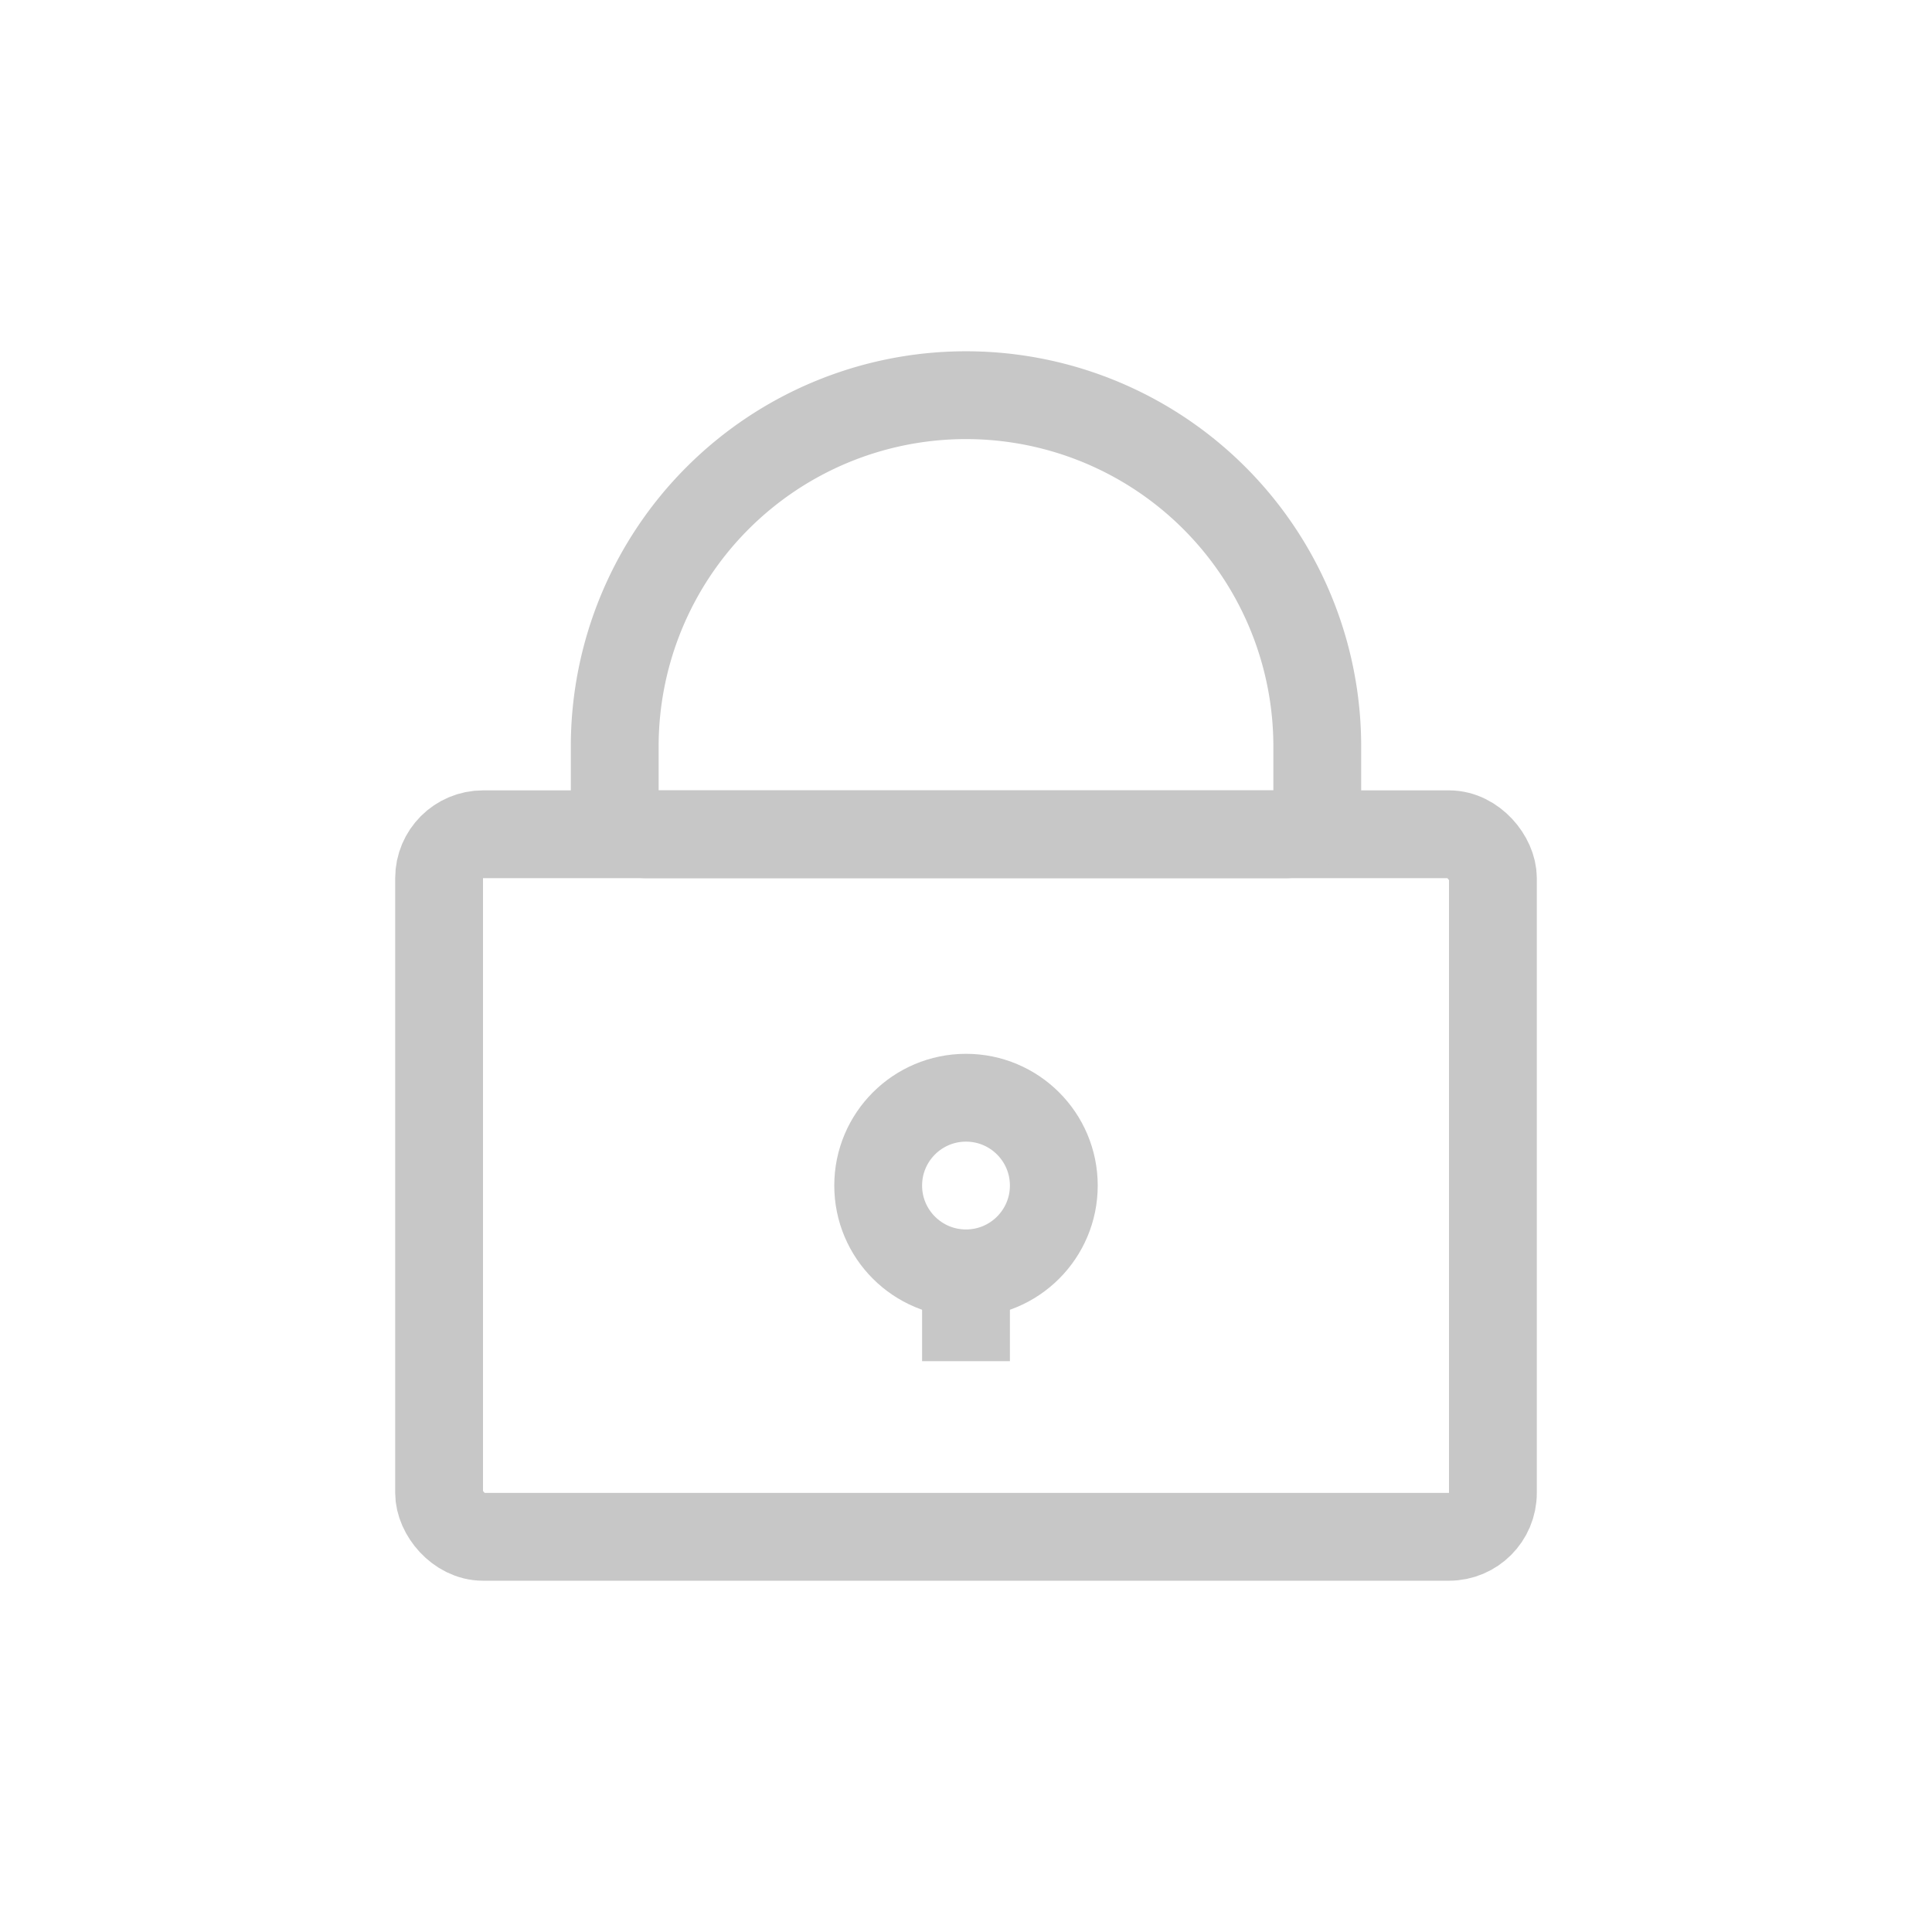 <svg xmlns="http://www.w3.org/2000/svg" width="22" height="22" viewBox="0 0 22 22">
  <g id="비밀번호아이콘" transform="translate(54 3691)">
    <rect id="사각형_125" data-name="사각형 125" width="22" height="22" transform="translate(-54 -3691)" fill="none"/>
    <g id="그룹_80" data-name="그룹 80" transform="translate(-11.5 -1)">
      <g id="사각형_123" data-name="사각형 123" transform="translate(-38 -3681)" fill="none" stroke="#c7c7c7" stroke-width="1">
        <rect width="13" height="9" rx="1" stroke="none"/>
        <rect x="0.5" y="0.5" width="12" height="8" rx="0.5" fill="none"/>
      </g>
      <g id="사각형_124" data-name="사각형 124" transform="translate(-36 -3686)" fill="none" stroke="#c7c7c7" stroke-width="1">
        <path d="M4.5,0h0A4.5,4.5,0,0,1,9,4.5V6A0,0,0,0,1,9,6H0A0,0,0,0,1,0,6V4.5A4.5,4.5,0,0,1,4.5,0Z" stroke="none"/>
        <path d="M4.5.5h0a4,4,0,0,1,4,4v.636a.364.364,0,0,1-.364.364H.864A.364.364,0,0,1,.5,5.136V4.5A4,4,0,0,1,4.5.5Z" fill="none"/>
      </g>
      <g id="그룹_79" data-name="그룹 79" transform="translate(0 -1)">
        <g id="타원_53" data-name="타원 53" transform="translate(-33 -3677)" fill="none" stroke="#c7c7c7" stroke-width="1">
          <circle cx="1.5" cy="1.5" r="1.5" stroke="none"/>
          <circle cx="1.5" cy="1.5" r="1" fill="none"/>
        </g>
        <g id="사각형_126" data-name="사각형 126" transform="translate(-32 -3675)" fill="none" stroke="#c7c7c7" stroke-width="1">
          <rect width="1" height="2" stroke="none"/>
          <rect x="0.5" y="0.5" height="1" fill="none"/>
        </g>
      </g>
    </g>
  </g>
</svg>
